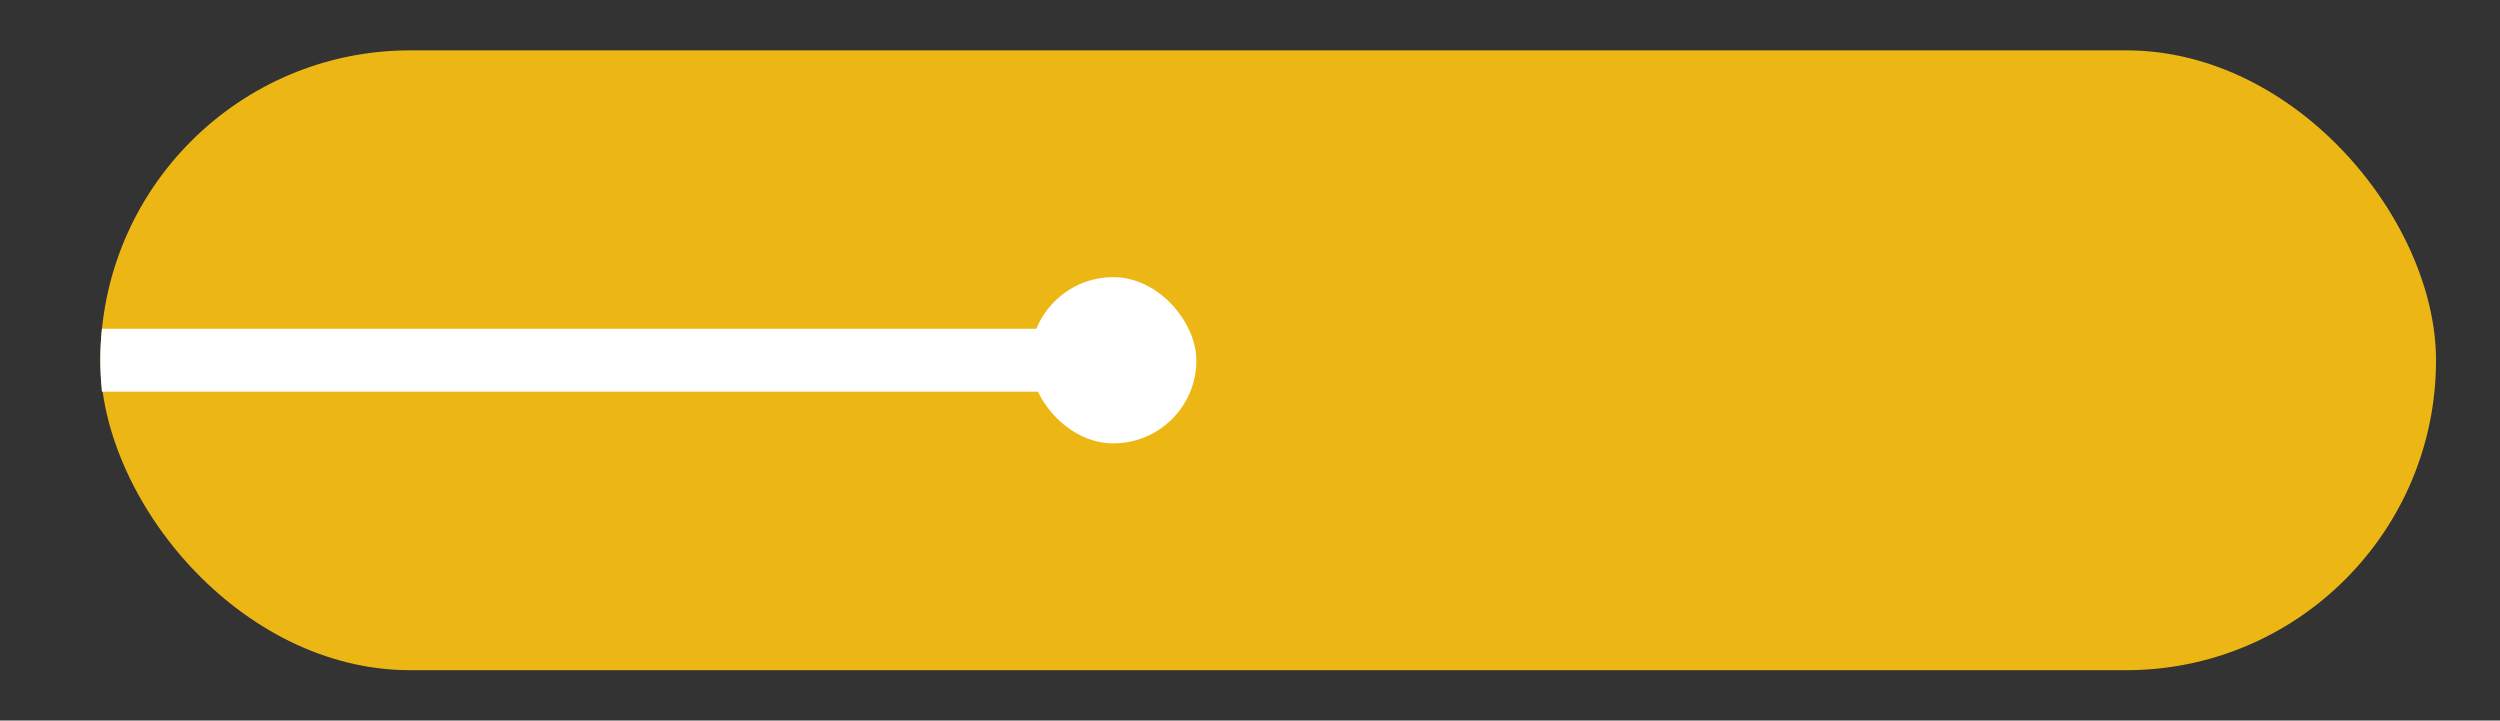 <?xml version="1.0" encoding="UTF-8"?>
<svg id="Layer_1" data-name="Layer 1" xmlns="http://www.w3.org/2000/svg" viewBox="0 0 260.22 75">
  <rect x="0" y="0" width="260.22" height="75" fill="#333333" stroke="none"/>
  <defs>
    <style>
      .cls-1 {
        fill: #fff;
      }

      .cls-1, .cls-2 {
        stroke-width: 0px;
      }

      .cls-2 {
        fill: #ecb715;
      }
    </style>
  </defs>
  <rect class="cls-2" x="10.45" y="5.24" width="243.11" height="64.52" rx="32.26" ry="32.26"/>
  <rect class="cls-1" x="107.23" y="28.85" width="17.3" height="17.3" rx="8.65" ry="8.65"/>
  <path class="cls-1" d="m10.44,37.5c0,1.1.06,2.2.17,3.27h105.26v-6.55H10.61c-.11,1.08-.17,2.17-.17,3.27Z"/>
</svg>
